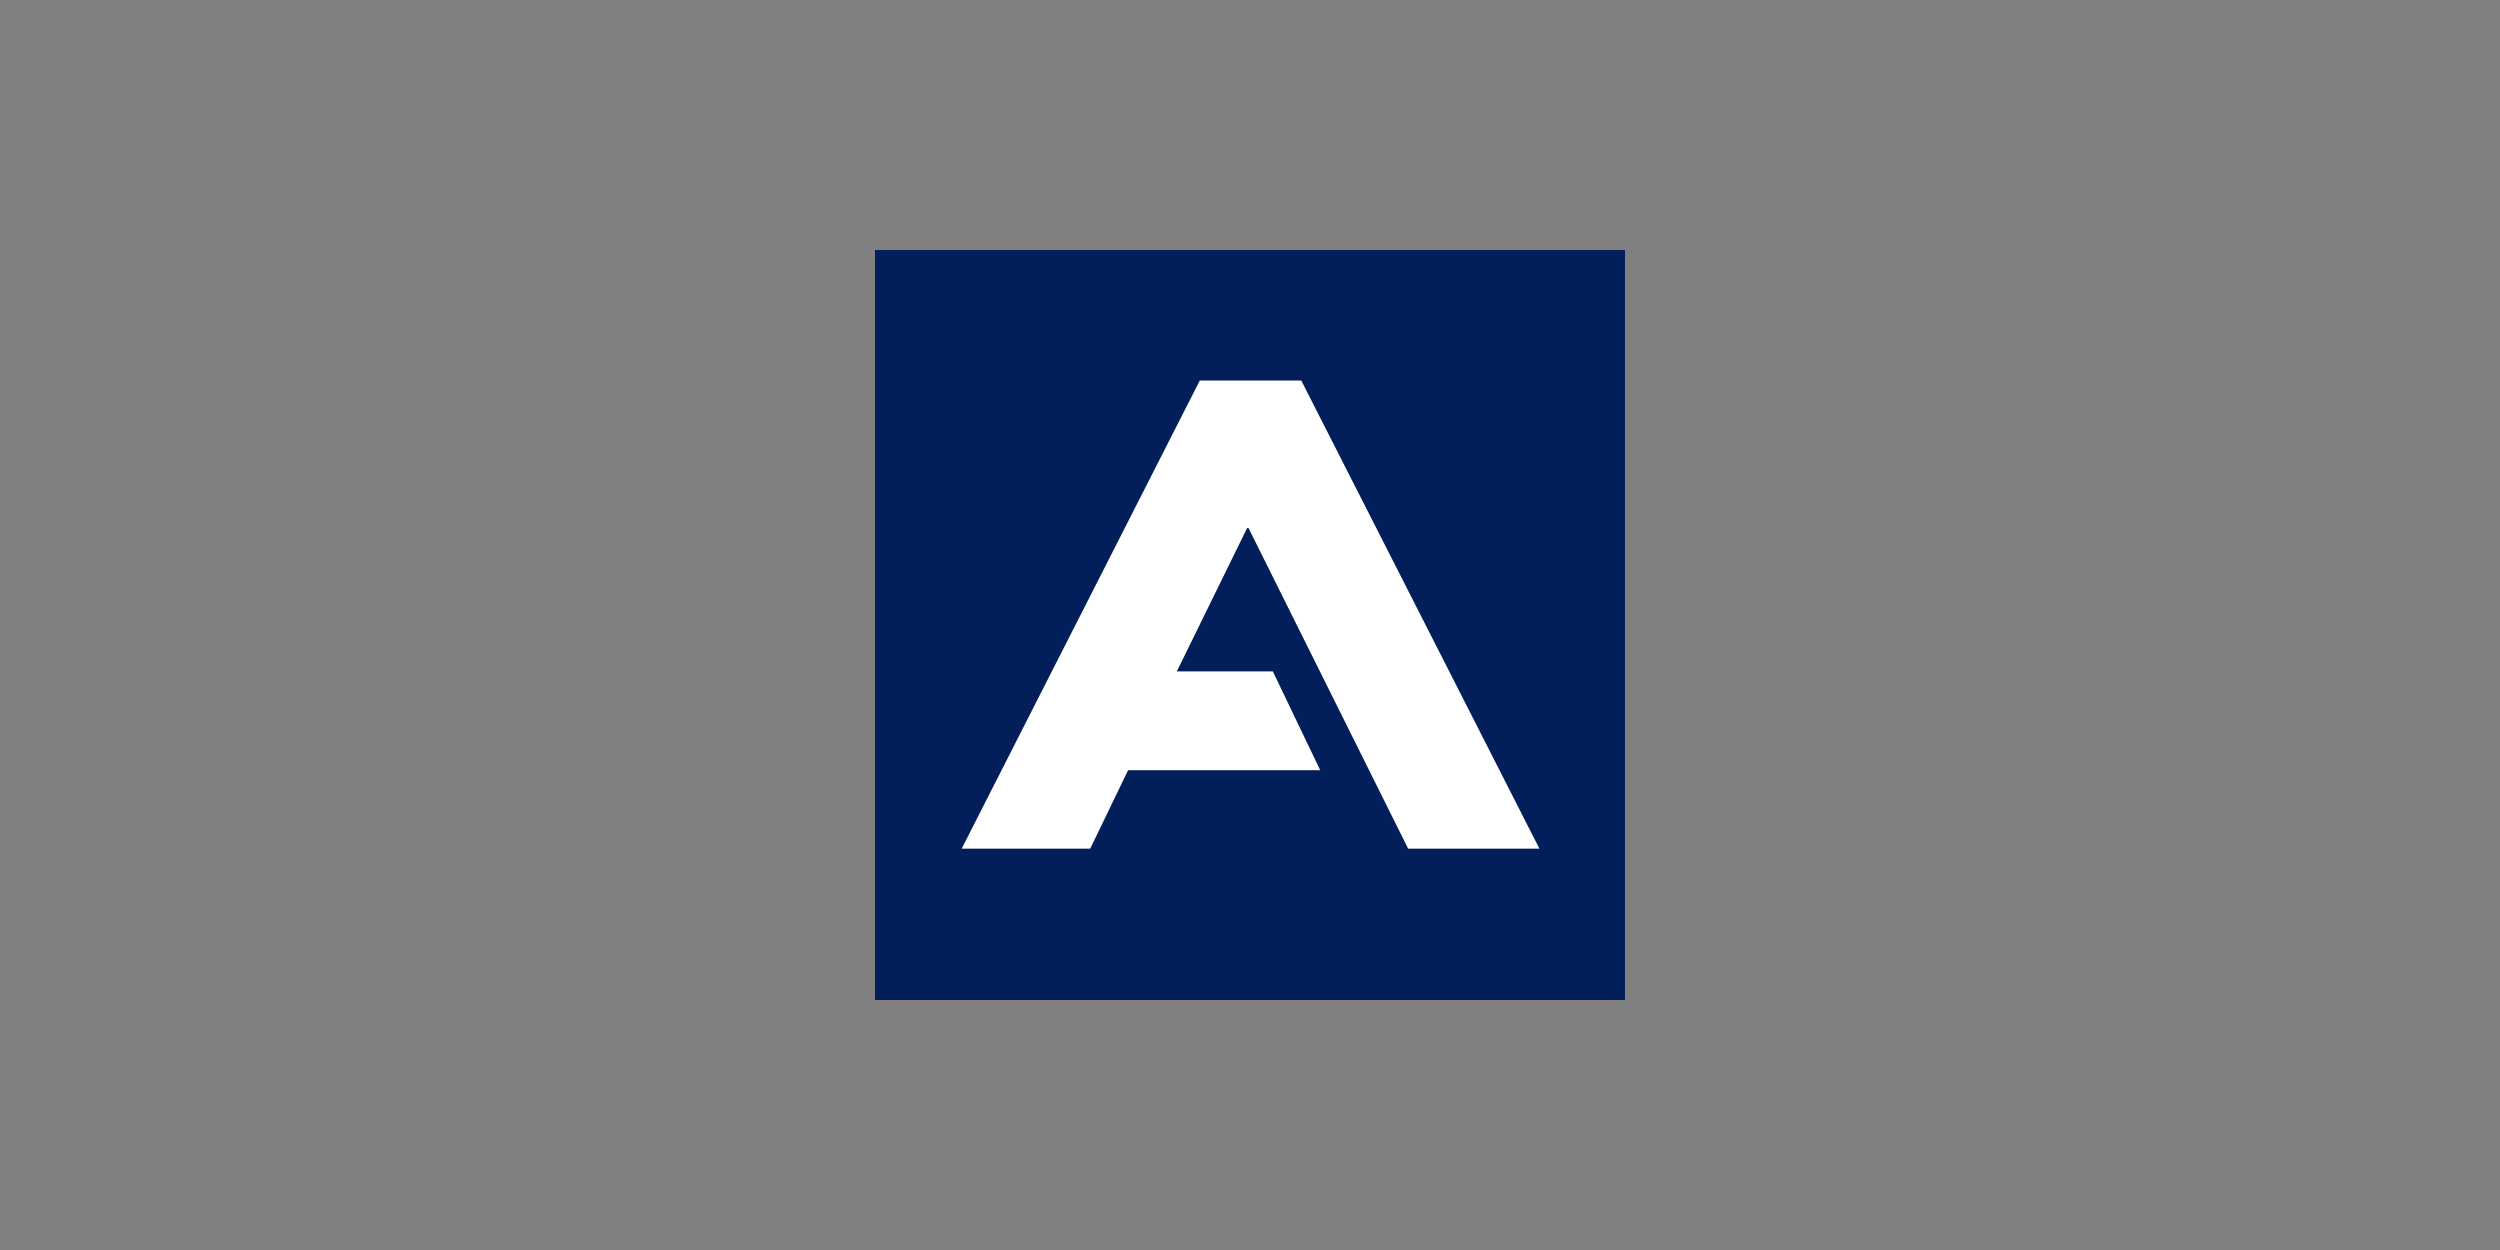 <?xml version="1.0" encoding="UTF-8"?>
<svg id="Layer_1" xmlns="http://www.w3.org/2000/svg" version="1.1" viewBox="0 0 500 250">
  <rect x="0" y="0" width="500" height="250" fill="#808080" stroke="none"/>
  <!-- Generator: Adobe Illustrator 29.6.0, SVG Export Plug-In . SVG Version: 2.1.1 Build 207)  -->
  <defs>
    <style>
      .st0 {
        fill: #fff;
      }

      .st1 {
        fill: #021f5b;
      }
    </style>
  </defs>
  <rect class="st1" x="175" y="50" width="150" height="150"/>
  <polygon class="st0" points="239.959 76.108 192.336 169.732 218.042 169.732 225.618 154.038 264.042 154.038 254.571 134.285 235.359 134.285 249.43 105.602 249.701 105.602 281.63 169.732 307.878 169.732 260.254 76.108 239.959 76.108"/>
</svg>